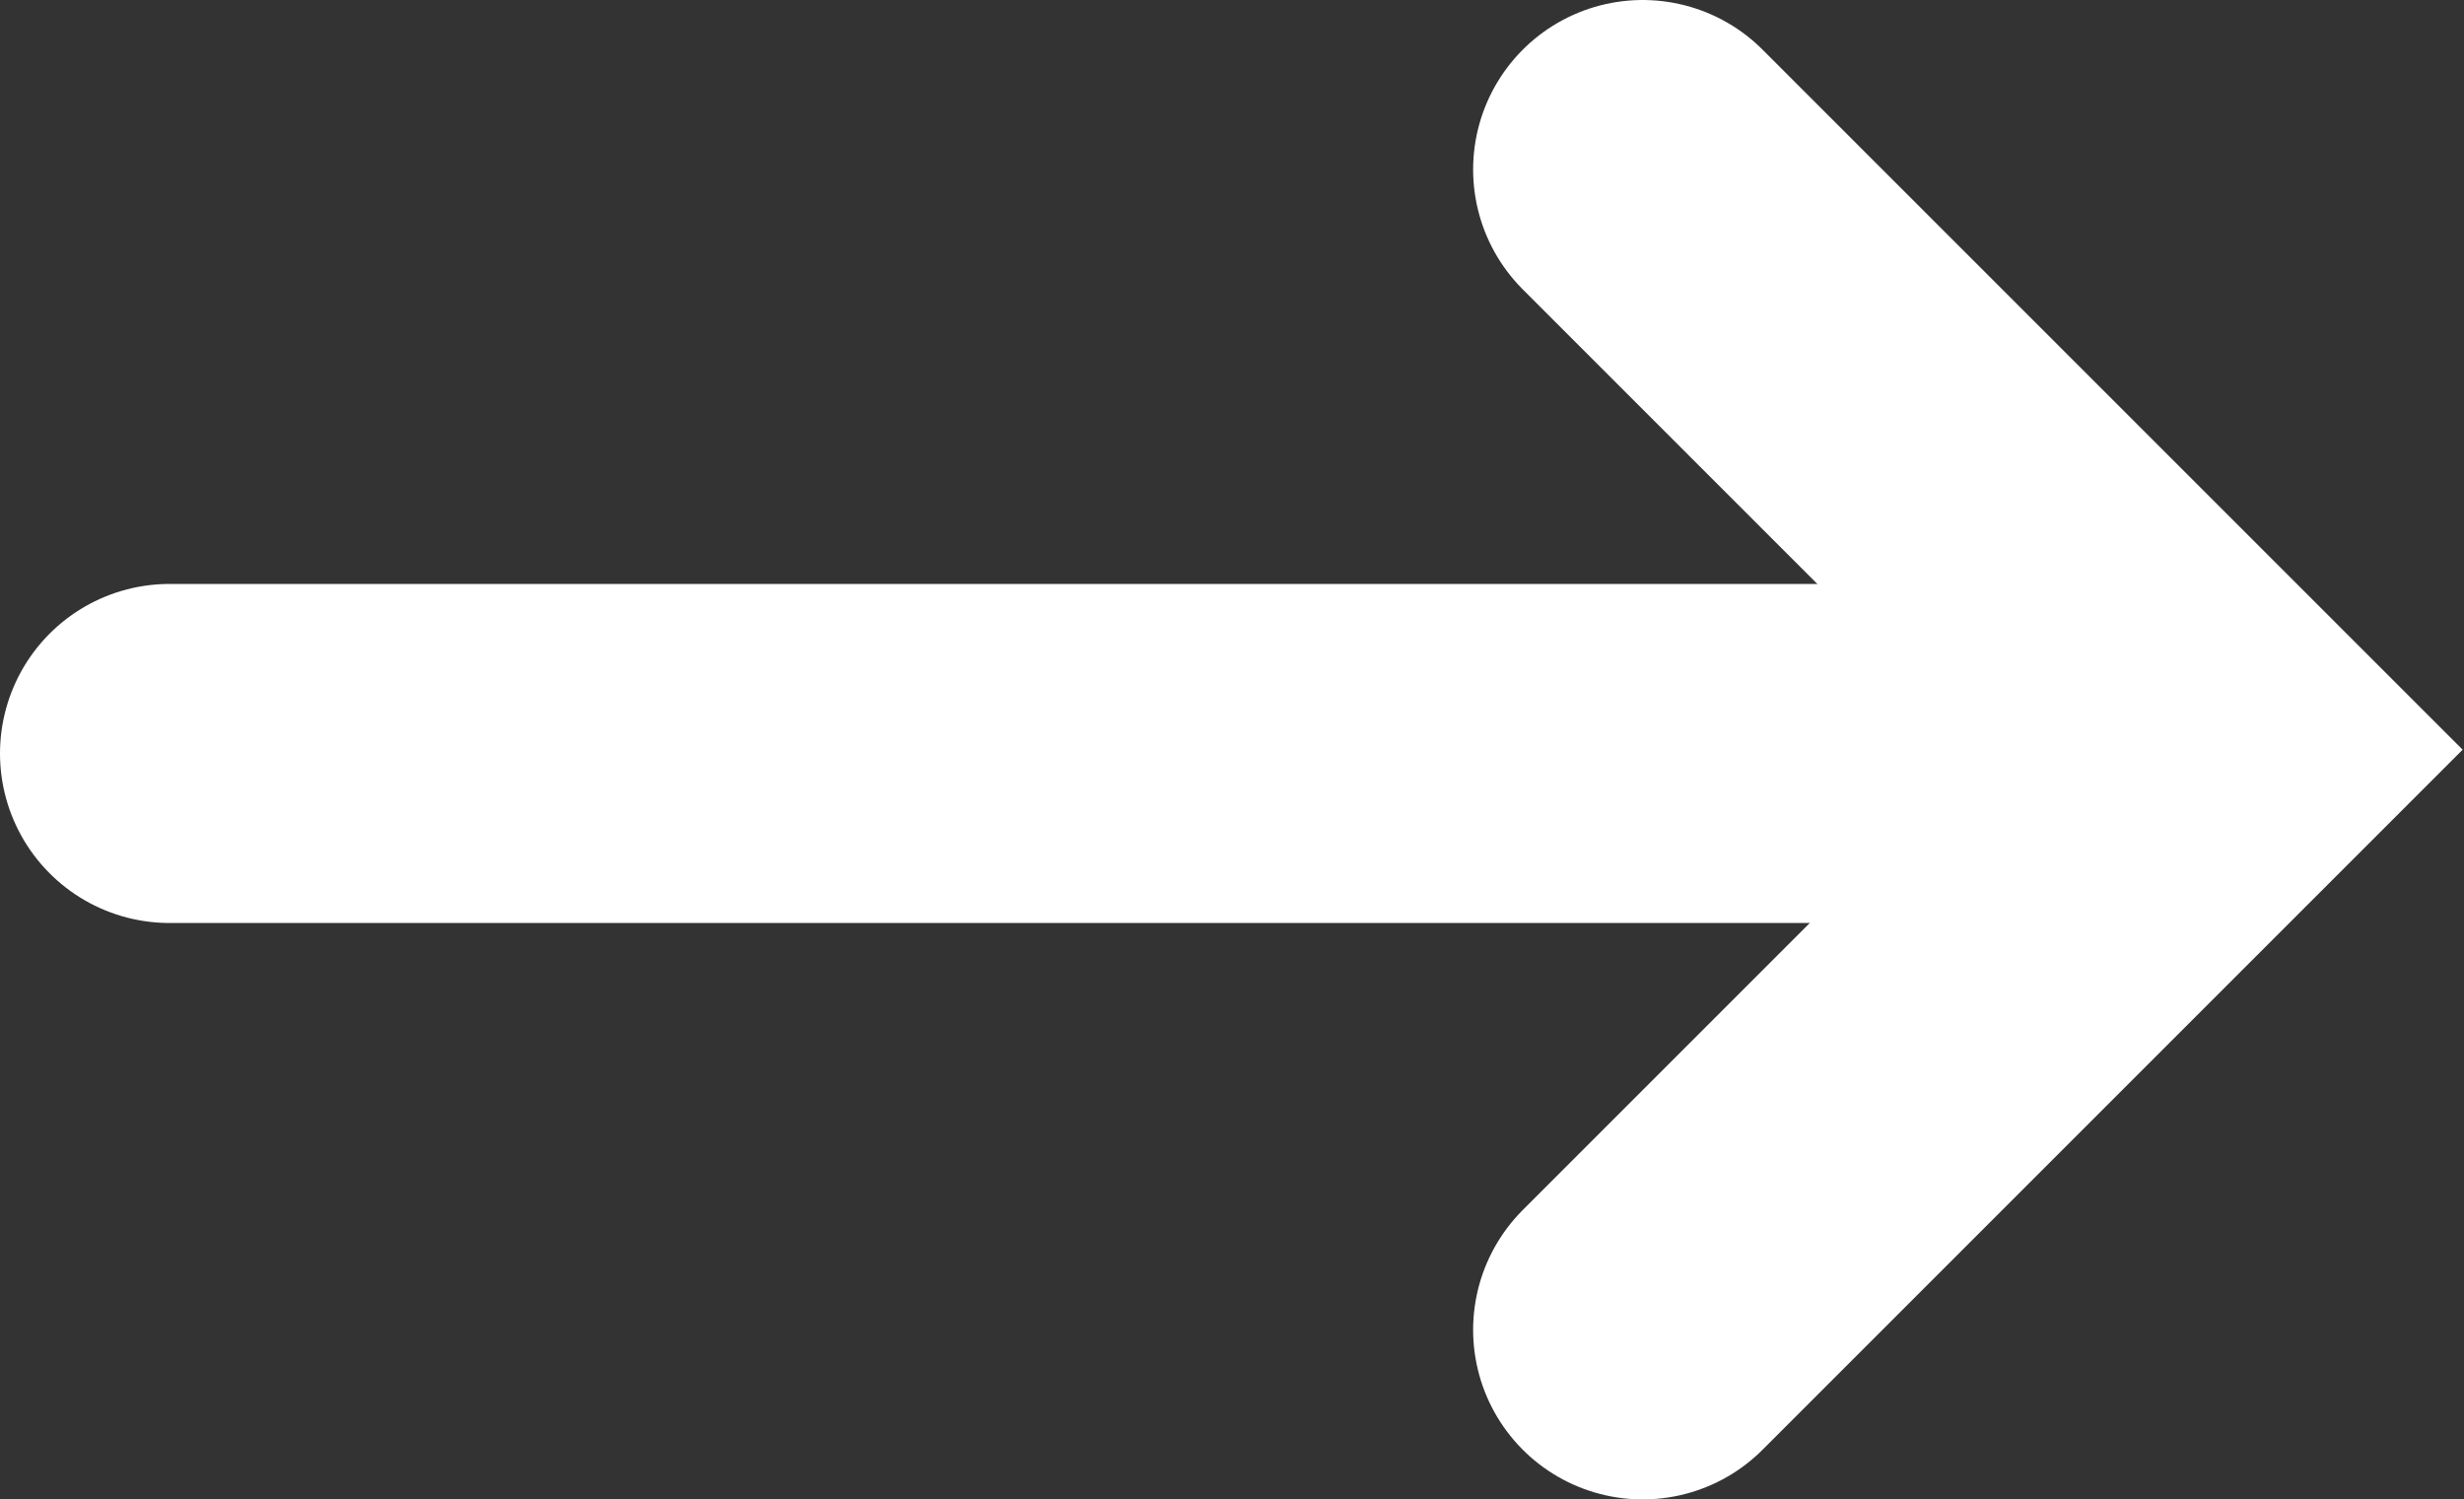 <svg xmlns="http://www.w3.org/2000/svg" viewBox="0 0 65.4 39.8">
  <rect x="0" y="0" width="65.4" height="39.8" fill="#333333" stroke="none"/>
  <defs>
    <style>
      .cls-1{fill:none;stroke:#fff;stroke-linecap:round;stroke-width:9px;}
    </style>
  </defs>
  <g id="Layer_2">
    <g id="Layer_1-2">
      <g id="Group_104">
        <path id="Path_1" class="cls-1" d="M4.5,20H54.2"/>
        <path id="Path_2" class="cls-1"
              d="M43.6,4.5,59,19.9,43.6,35.3"/>
      </g>
    </g>
  </g>
</svg>
